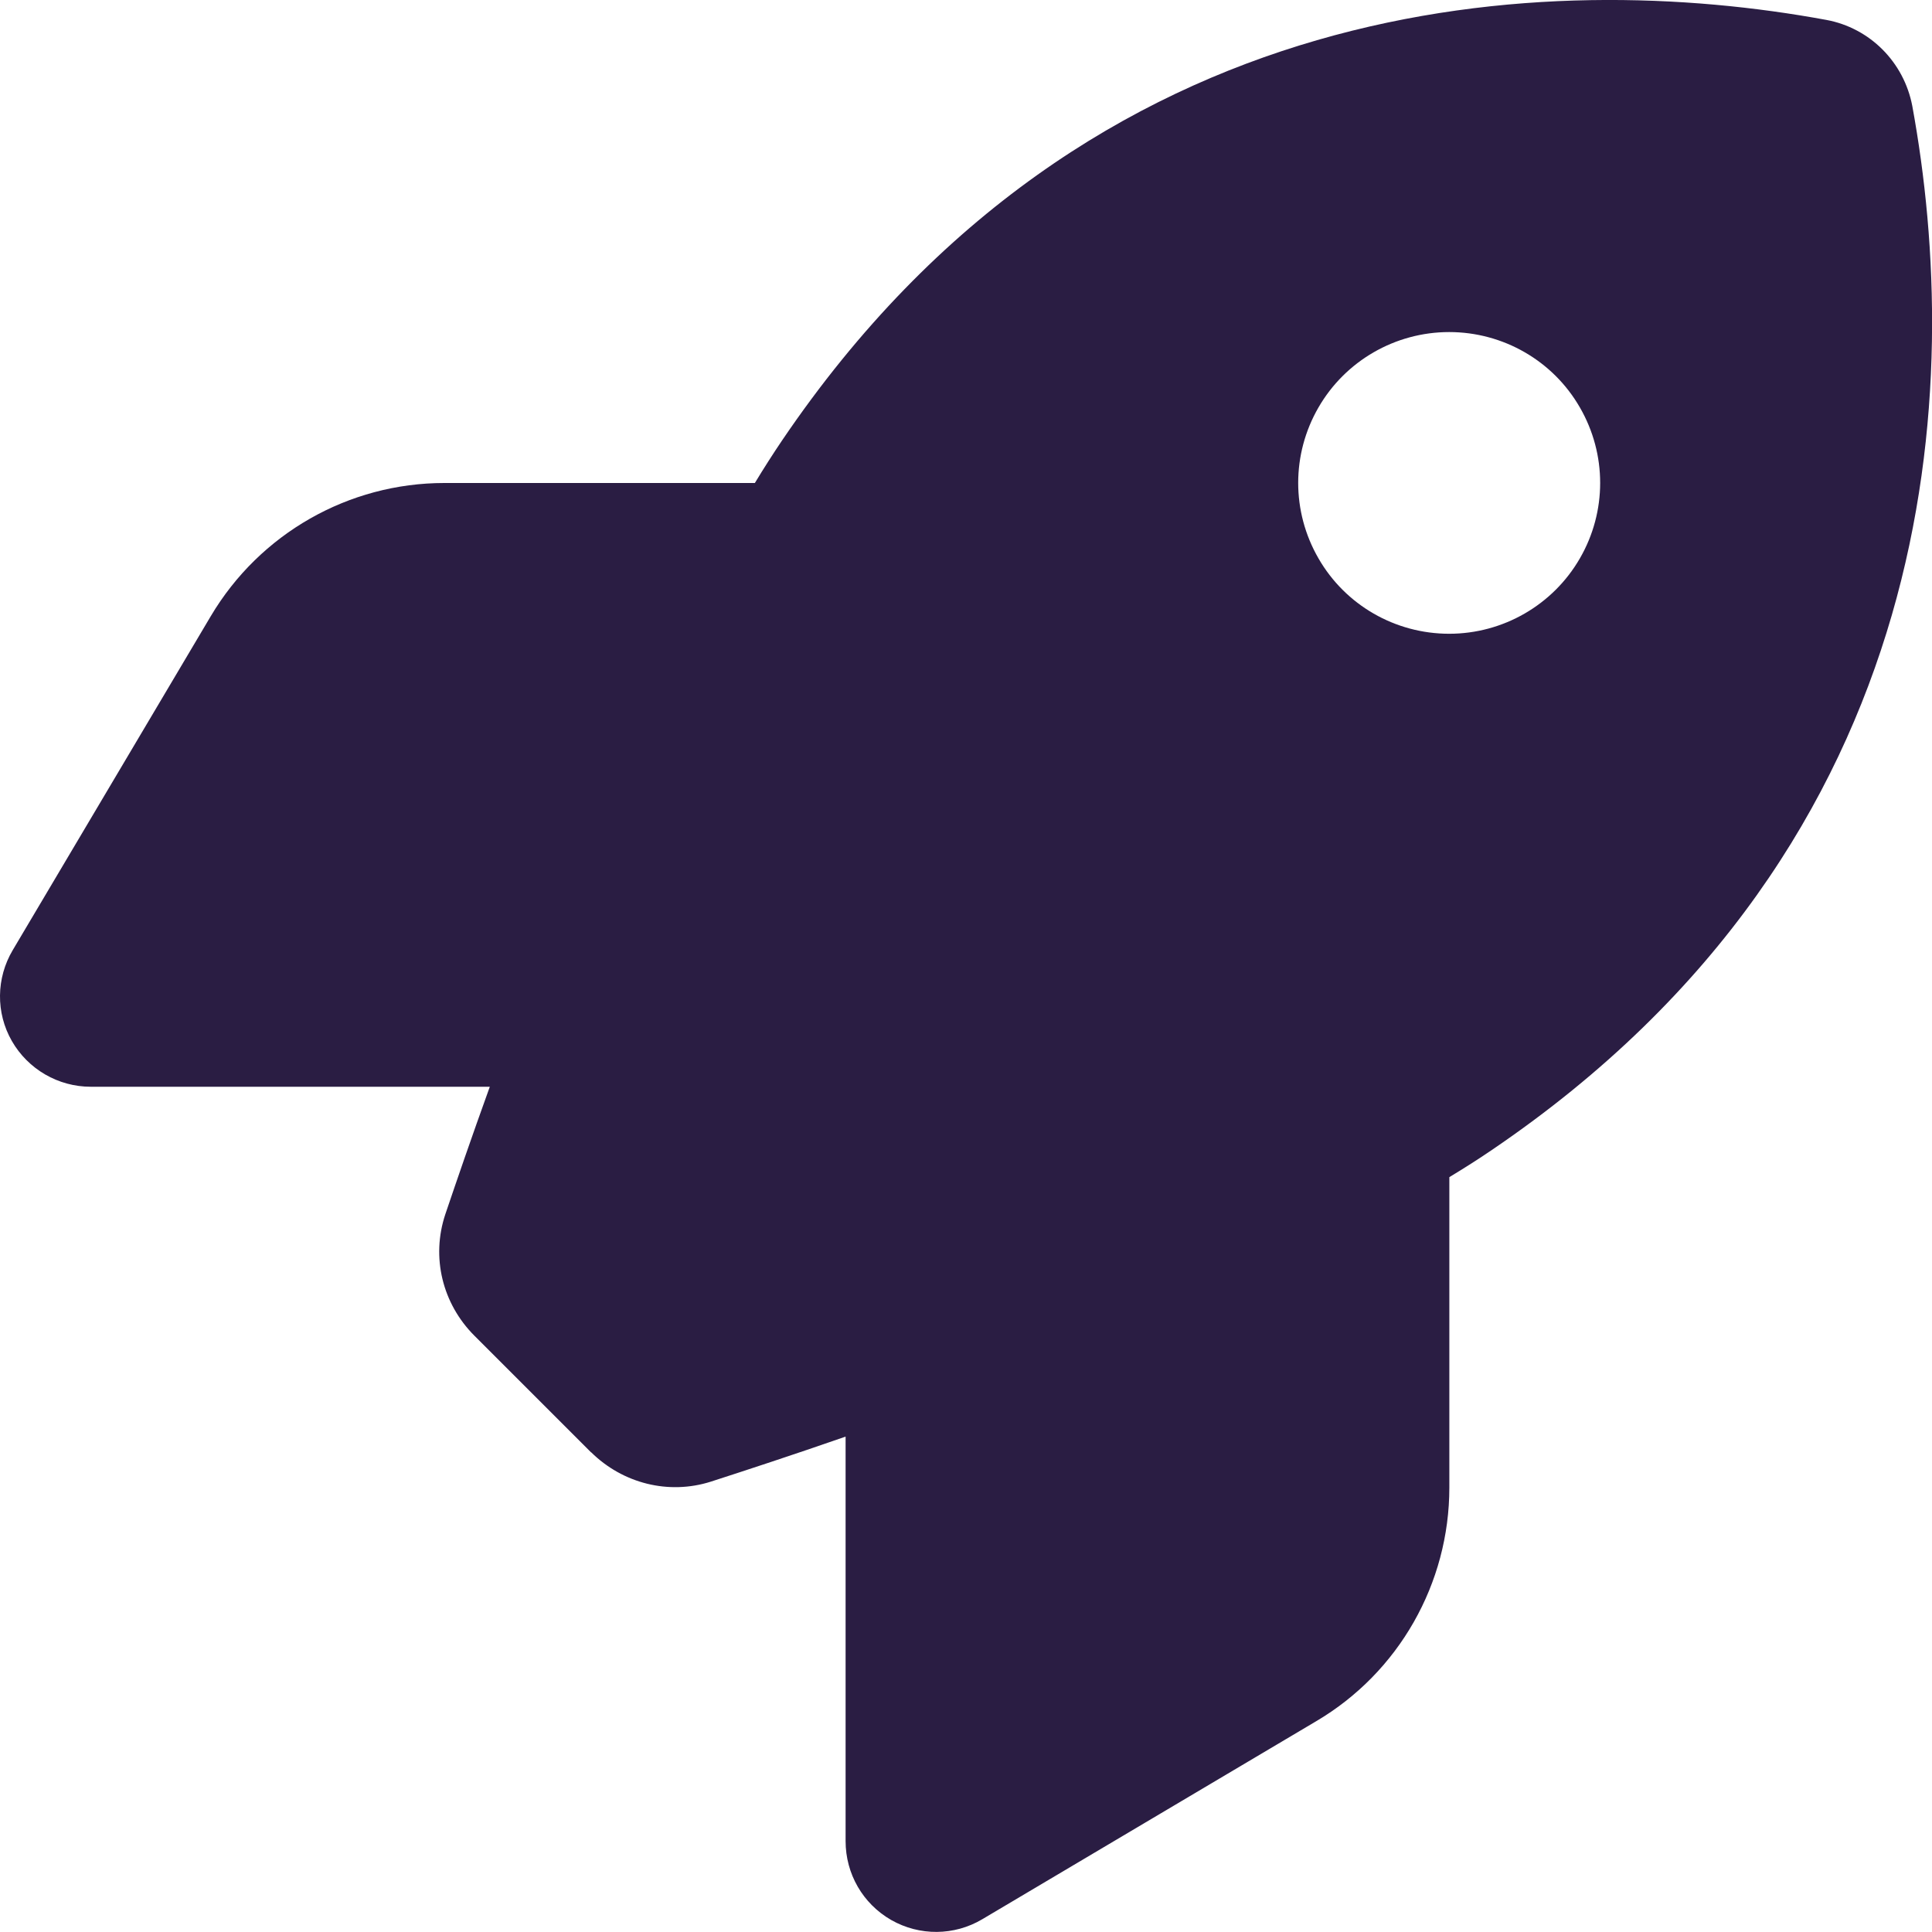 <?xml version="1.0" encoding="UTF-8"?>
<svg id="Layer_2" data-name="Layer 2" xmlns="http://www.w3.org/2000/svg" viewBox="0 0 110.72 110.73">
  <defs>
    <style>
      .cls-1 {
        fill: #2a1d43;
      }
    </style>
  </defs>
  <g id="Layer_1-2" data-name="Layer 1">
    <path class="cls-1" d="M33.87,83.23l-6.68-6.68c-1.84-1.84-2.49-4.5-1.67-6.96.65-1.92,1.51-4.43,2.55-7.31H5.2c-1.86,0-3.59-1-4.52-2.62-.93-1.62-.9-3.61.05-5.21l11.35-19.14c2.81-4.73,7.89-7.63,13.39-7.63h17.79c.52-.86,1.04-1.67,1.56-2.44C62.52-.89,88.91-1.76,104.66,1.14c2.5.46,4.45,2.42,4.93,4.93,2.89,15.76,2.01,42.12-24.09,59.83-.76.52-1.58,1.04-2.44,1.56v17.79c0,5.5-2.9,10.6-7.63,13.39l-19.14,11.35c-1.6.95-3.59.97-5.22.04-1.62-.93-2.61-2.64-2.61-4.52v-23.18c-3.05,1.06-5.71,1.93-7.72,2.58-2.42.77-5.05.11-6.87-1.69h.02ZM83.05,36.32c3.09,0,5.95-1.65,7.49-4.32,1.55-2.68,1.55-5.97,0-8.65-1.54-2.68-4.4-4.32-7.49-4.32s-5.95,1.65-7.49,4.32c-1.55,2.68-1.55,5.97,0,8.65,1.54,2.68,4.4,4.32,7.49,4.32Z"/>
  </g>
</svg>